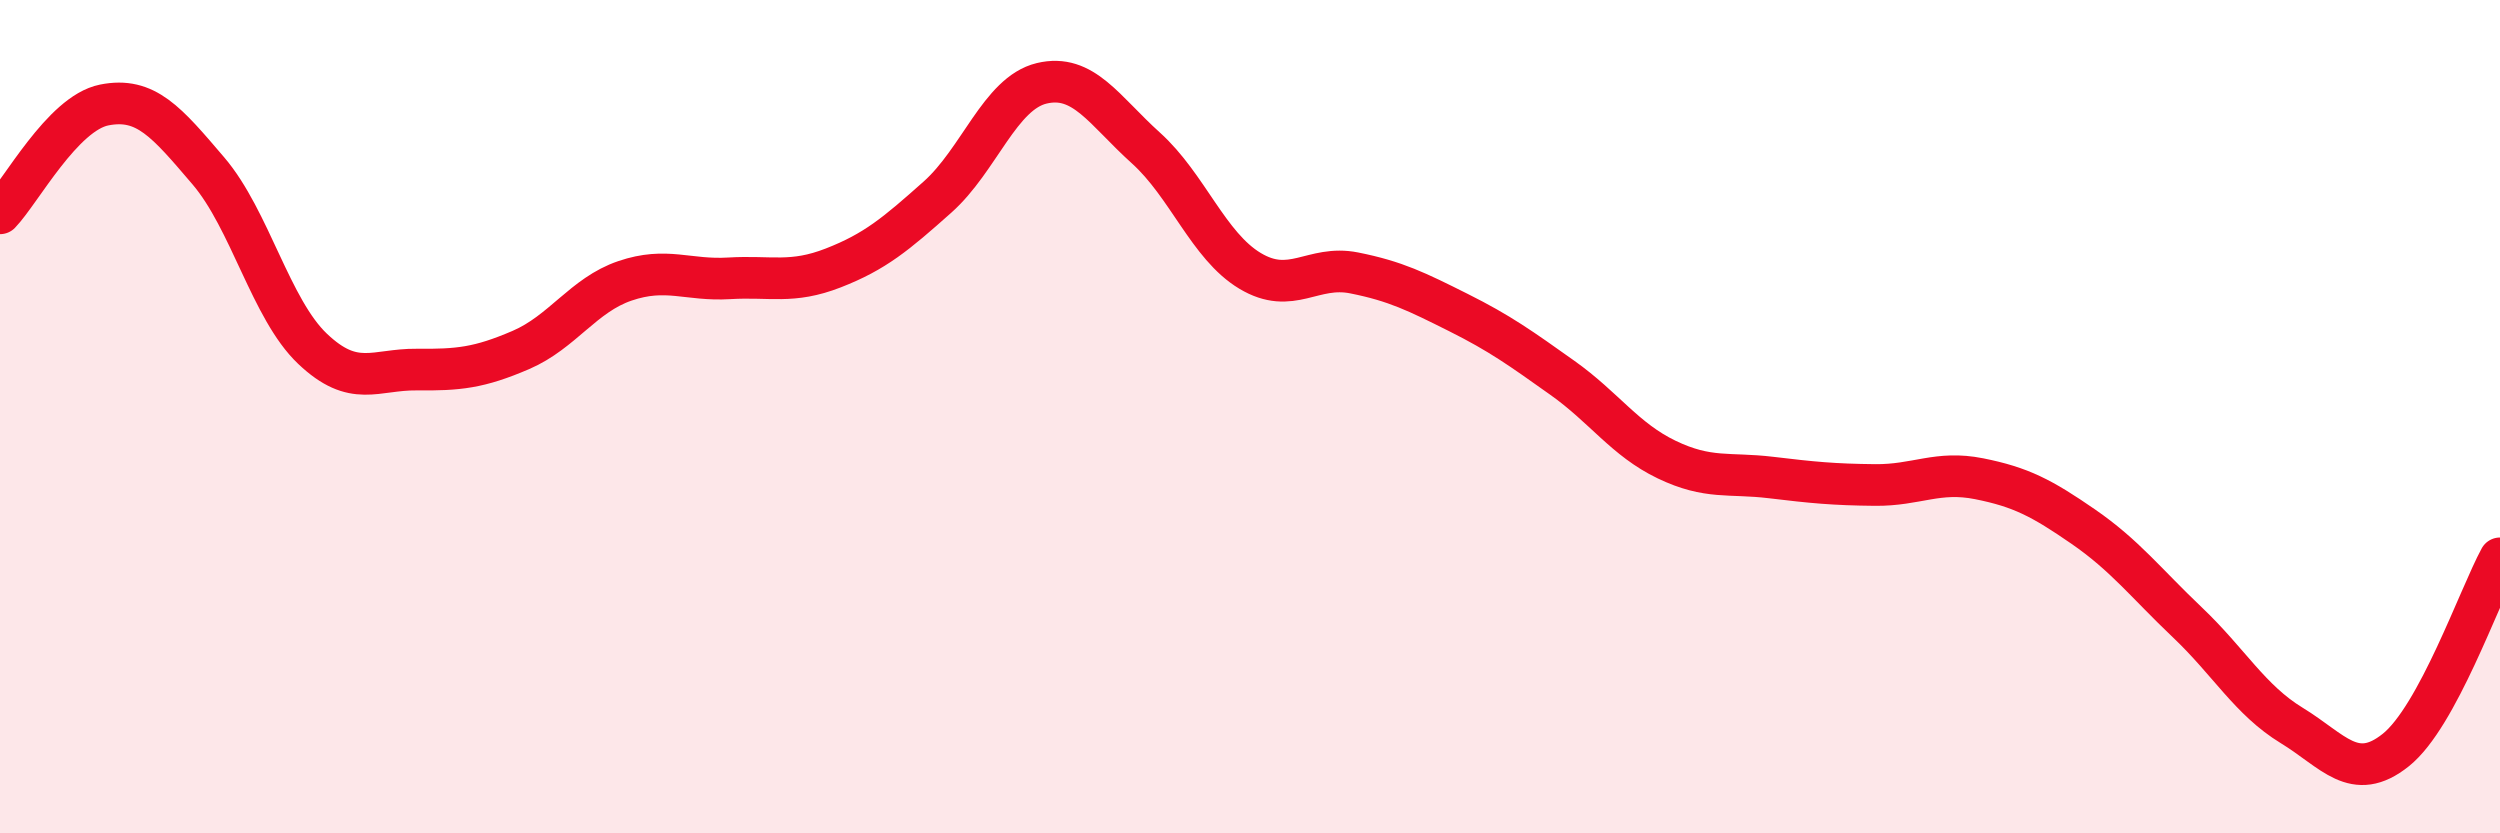 
    <svg width="60" height="20" viewBox="0 0 60 20" xmlns="http://www.w3.org/2000/svg">
      <path
        d="M 0,5.12 C 0.5,4.6 1.5,2.72 2.5,2.52 C 3.5,2.32 4,2.93 5,4.1 C 6,5.27 6.5,7.42 7.5,8.37 C 8.5,9.32 9,8.86 10,8.87 C 11,8.88 11.5,8.83 12.5,8.4 C 13.5,7.97 14,7.08 15,6.74 C 16,6.4 16.5,6.74 17.5,6.68 C 18.5,6.62 19,6.82 20,6.43 C 21,6.04 21.5,5.62 22.5,4.73 C 23.5,3.84 24,2.24 25,2 C 26,1.76 26.5,2.65 27.5,3.55 C 28.5,4.45 29,5.9 30,6.5 C 31,7.1 31.5,6.35 32.5,6.55 C 33.5,6.75 34,7 35,7.5 C 36,8 36.5,8.36 37.5,9.07 C 38.5,9.78 39,10.55 40,11.03 C 41,11.51 41.5,11.34 42.5,11.46 C 43.5,11.58 44,11.63 45,11.64 C 46,11.65 46.5,11.29 47.5,11.49 C 48.5,11.69 49,11.95 50,12.64 C 51,13.33 51.5,13.99 52.5,14.94 C 53.5,15.89 54,16.8 55,17.41 C 56,18.02 56.5,18.8 57.5,18 C 58.5,17.2 59.5,14.32 60,13.4L60 20L0 20Z"
        fill="#EB0A25"
        opacity="0.1"
        stroke-linecap="round"
        stroke-linejoin="round"
      />
      <path
        d="M 0,5.12 C 0.5,4.6 1.5,2.72 2.5,2.52 C 3.5,2.32 4,2.93 5,4.1 C 6,5.27 6.5,7.42 7.5,8.37 C 8.5,9.32 9,8.86 10,8.87 C 11,8.88 11.5,8.83 12.5,8.4 C 13.5,7.97 14,7.08 15,6.74 C 16,6.4 16.5,6.74 17.5,6.68 C 18.5,6.62 19,6.82 20,6.43 C 21,6.04 21.5,5.62 22.5,4.73 C 23.5,3.84 24,2.24 25,2 C 26,1.76 26.5,2.65 27.5,3.55 C 28.5,4.45 29,5.9 30,6.5 C 31,7.1 31.5,6.35 32.5,6.55 C 33.5,6.75 34,7 35,7.5 C 36,8 36.5,8.36 37.5,9.07 C 38.5,9.78 39,10.55 40,11.03 C 41,11.51 41.5,11.34 42.5,11.46 C 43.5,11.58 44,11.63 45,11.64 C 46,11.65 46.5,11.29 47.5,11.49 C 48.5,11.69 49,11.95 50,12.64 C 51,13.33 51.5,13.99 52.5,14.94 C 53.5,15.89 54,16.8 55,17.41 C 56,18.02 56.5,18.8 57.5,18 C 58.5,17.2 59.5,14.32 60,13.4"
        stroke="#EB0A25"
        stroke-width="1"
        fill="none"
        stroke-linecap="round"
        stroke-linejoin="round"
      />
    </svg>
  